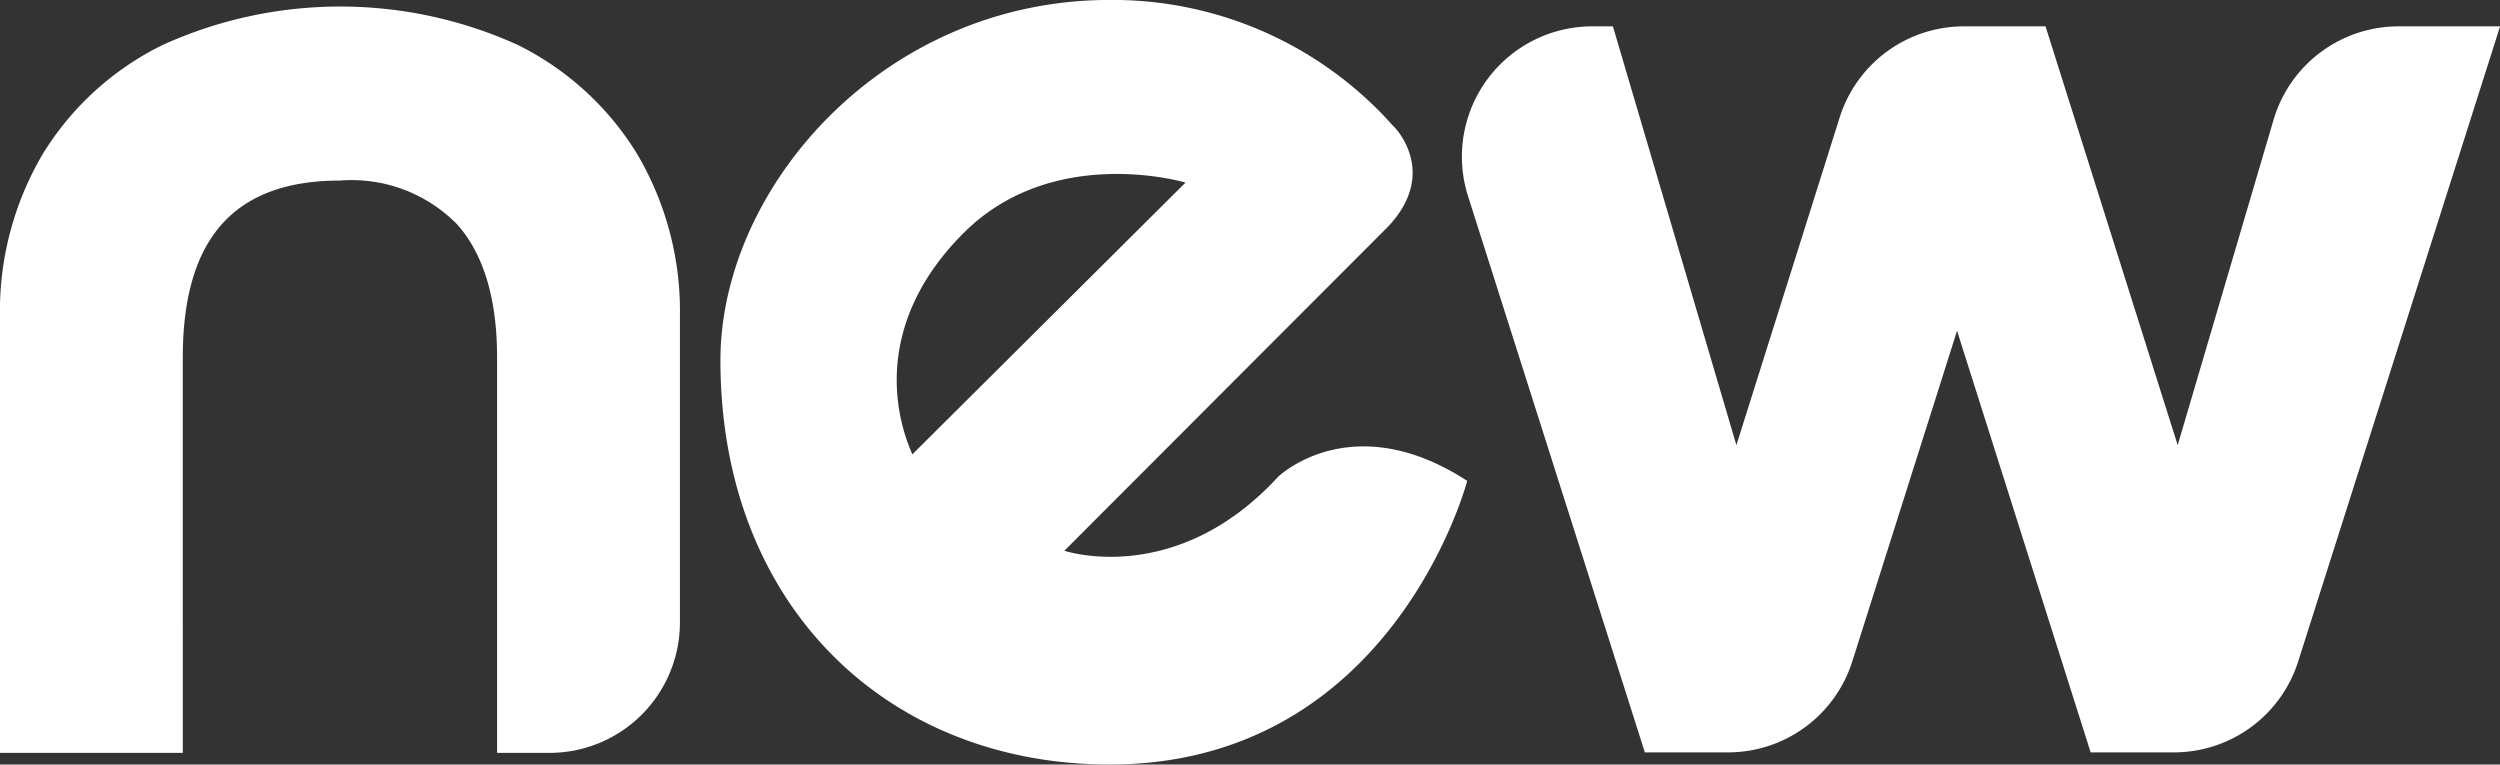 <svg xmlns="http://www.w3.org/2000/svg" width="110.499" height="33.793" viewBox="0 0 110.499 33.793">
  <rect x="0" y="0" width="110.499" height="33.793" fill="#333333" stroke="none"/>
  <g id="Group_16" data-name="Group 16" transform="translate(-89.429 -86.313)">
    <path id="Path_3" data-name="Path 3" d="M108.867,106.395,120.94,94.383s-5.841-1.744-9.811,2.232C107.548,100.193,107.815,104,108.867,106.395Zm20.9-9.939-14.182,14.2s4.92,1.657,9.448-3.269c0,0,3.24-3.139,8.358.18,0,0-3.269,12.537-15.807,12.537-9.811,0-17.2-7.013-17.2-17.864,0-7.632,7.207-15.929,17.2-15.929a16.583,16.583,0,0,1,12.436,5.458,1.127,1.127,0,0,0,.078.087C130.335,92.064,132.14,94.087,129.769,96.456Z" transform="translate(20.888)" fill="#fff" fill-rule="evenodd"/>
    <path id="Path_4" data-name="Path 4" d="M111.4,119.4V101.925c0-2.589-.593-4.566-1.761-5.879a6.535,6.535,0,0,0-5.185-1.941c-4.673,0-6.946,2.557-6.946,7.821V119.4H89.429V100.15a13.663,13.663,0,0,1,1.892-7.222,12.854,12.854,0,0,1,5.3-4.818,18.987,18.987,0,0,1,15.693,0,12.884,12.884,0,0,1,5.275,4.818,13.677,13.677,0,0,1,1.892,7.222v13.488a5.764,5.764,0,0,1-5.763,5.763Z" transform="translate(0 0.189)" fill="#fff"/>
    <path id="Path_5" data-name="Path 5" d="M147.542,90.847l-4.237,14.377-5.841-18.51h-3.6a5.76,5.76,0,0,0-5.5,4.028L123.8,105.224l-5.458-18.51h-.913a5.76,5.76,0,0,0-5.49,7.507l7.815,24.583h3.676a5.763,5.763,0,0,0,5.493-4.022l4.63-14.612,5.905,18.634h3.679a5.764,5.764,0,0,0,5.493-4.016l8.925-28.074H153.07A5.76,5.76,0,0,0,147.542,90.847Z" transform="translate(42.377 0.764)" fill="#fff"/>
  </g>
</svg>
